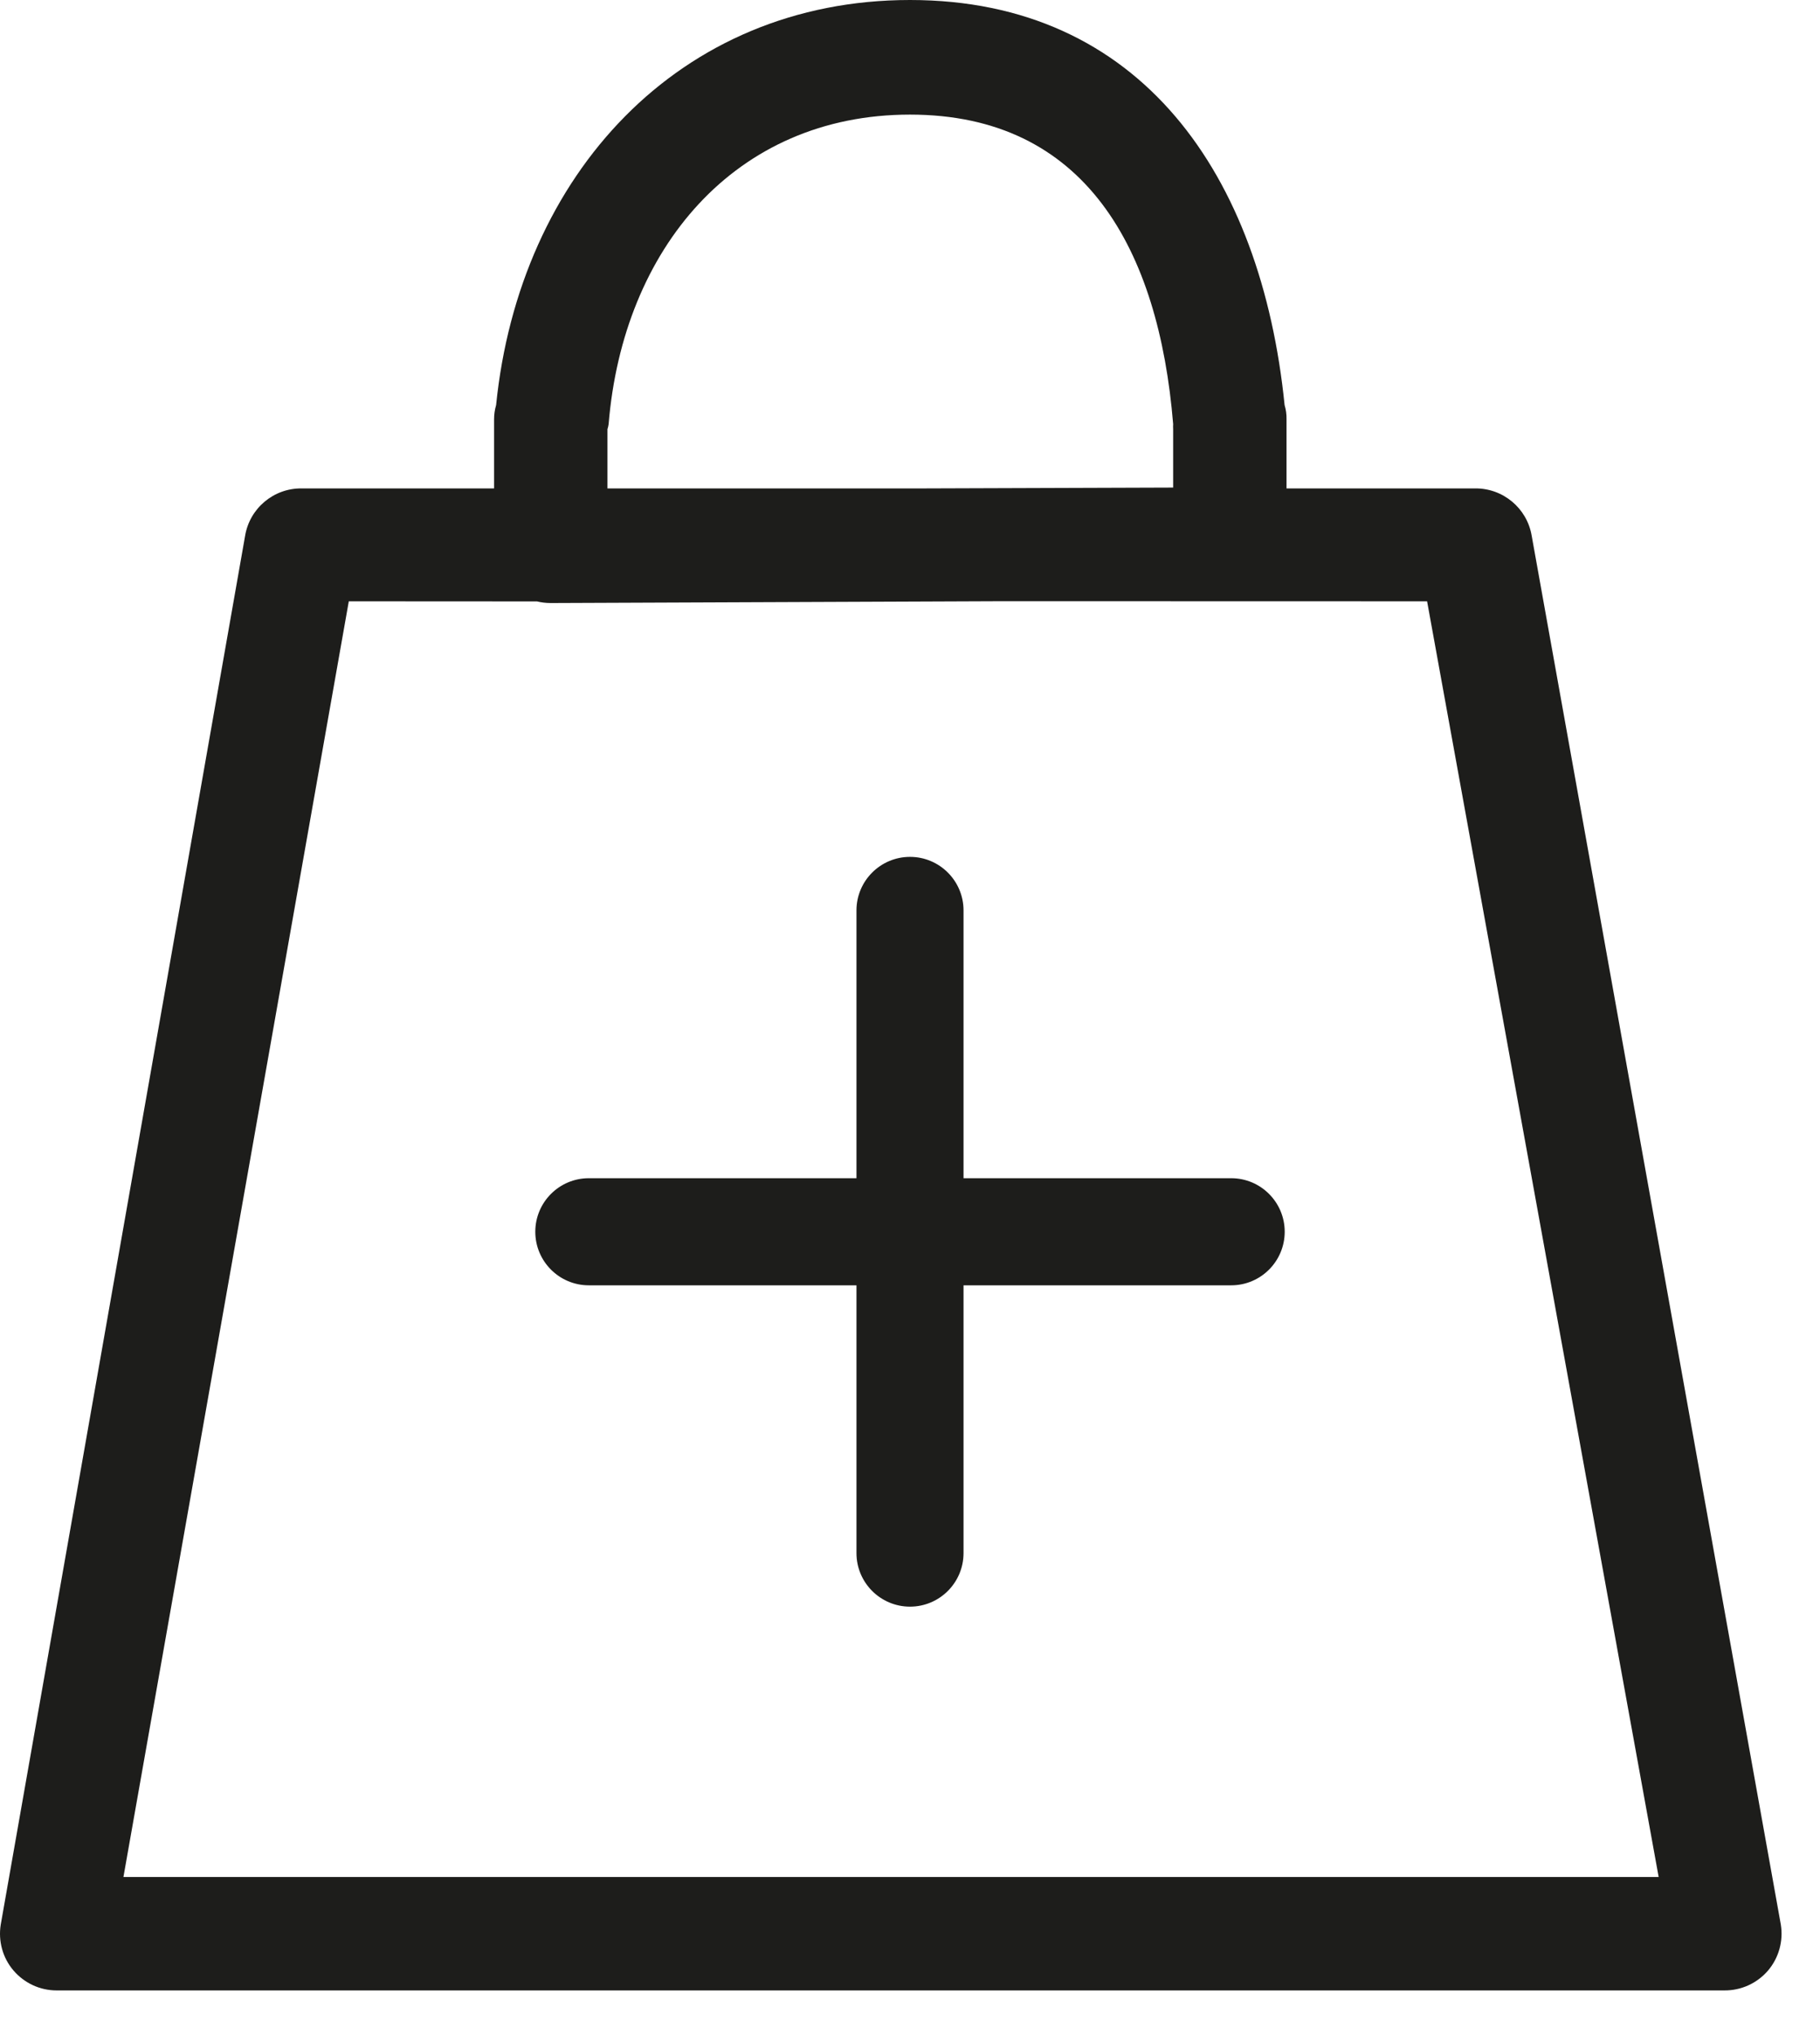 <?xml version="1.0" encoding="UTF-8"?>
<svg width="17px" height="19px" viewBox="0 0 17 19" version="1.1" xmlns="http://www.w3.org/2000/svg" xmlns:xlink="http://www.w3.org/1999/xlink">
    <title>Combined Shape</title>
    <g id="Symbols" stroke="none" stroke-width="1" fill="none" fill-rule="evenodd">
        <g id="Element/Quick-Add" transform="translate(-12, -11)" fill="#1D1D1B" fill-rule="nonzero">
            <g id="Icon/Basket" transform="translate(12, 11)">
                <path d="M8.5,0 C10.658,0 11.782,1.635 11.999,3.782 C12.012,3.825 12.018,3.87 12.017,3.914 L12.017,4.56 L13.778,4.56 C14.039,4.557 14.264,4.745 14.307,5.002 L16.634,17.968 C16.659,18.122 16.615,18.279 16.515,18.397 C16.412,18.517 16.262,18.585 16.104,18.583 L0.528,18.583 C0.374,18.583 0.227,18.515 0.126,18.397 C0.025,18.279 -0.018,18.122 0.007,17.968 L2.289,5.005 C2.331,4.746 2.556,4.557 2.818,4.56 L4.615,4.56 L4.615,3.917 C4.615,3.871 4.621,3.826 4.634,3.782 C4.85,1.635 6.342,0 8.5,0 Z M13.33,5.614 L9.373,5.613 L5.145,5.63 C5.1,5.63 5.057,5.625 5.016,5.615 L3.258,5.614 L1.153,17.524 L15.493,17.524 L13.33,5.614 Z M8.5,8 C8.776,8 9,8.224 9,8.5 L9,11 L11.5,11 C11.776,11 12,11.224 12,11.5 C12,11.776 11.776,12 11.5,12 L9,12 L9,14.5 C9,14.776 8.776,15 8.5,15 C8.224,15 8,14.776 8,14.5 L8,12 L5.5,12 C5.224,12 5,11.776 5,11.5 C5,11.224 5.224,11 5.5,11 L8,11 L8,8.5 C8,8.224 8.224,8 8.5,8 Z M8.5,1.07 C6.862,1.07 5.819,2.327 5.685,3.959 C5.683,3.976 5.679,3.992 5.674,4.007 L5.674,4.56 L8.61,4.56 L10.958,4.552 L10.958,4.007 C10.957,3.991 10.957,3.975 10.958,3.959 C10.824,2.327 10.138,1.07 8.5,1.07 Z" id="Combined-Shape"></path>
            </g>
        </g>
    </g>
</svg>